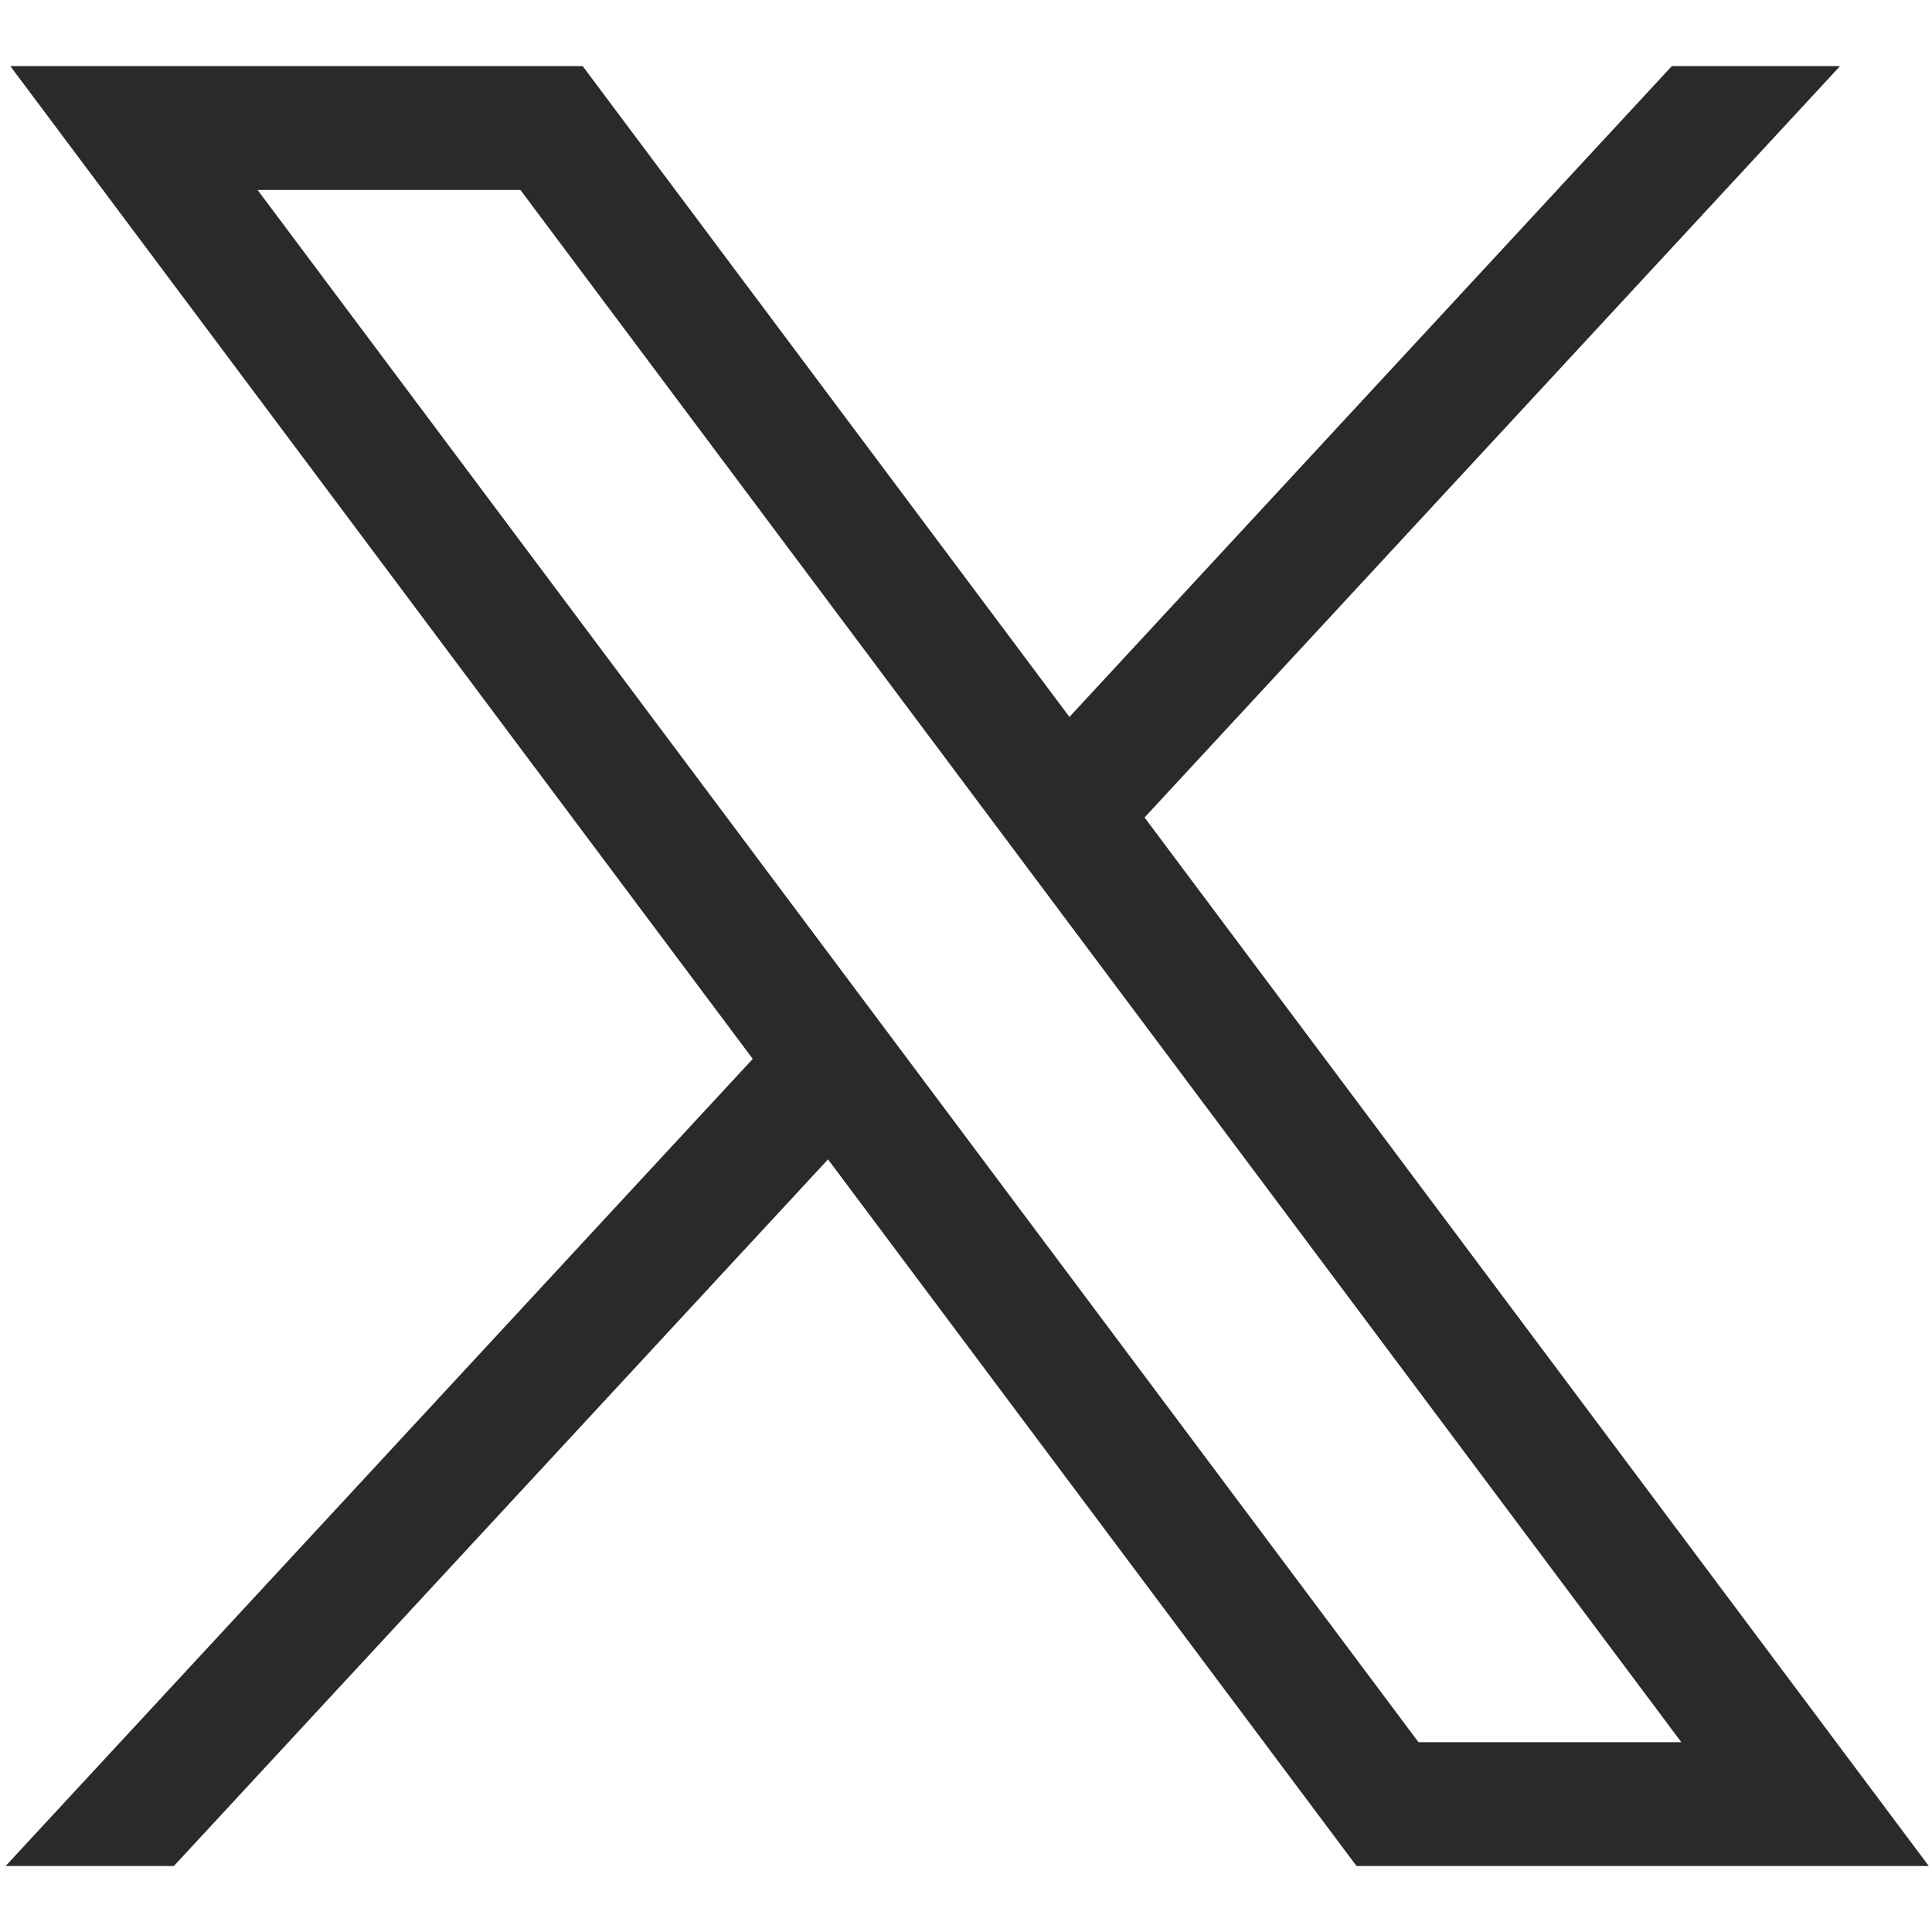 <svg width="24" height="24" viewBox="0 0 24 24" fill="none" xmlns="http://www.w3.org/2000/svg">
<path d="M0.128 0.821L9.351 13.154L0.07 23.18H2.16L10.286 14.402L16.851 23.18H23.96L14.218 10.155L22.858 0.821H20.768L13.285 8.906L7.238 0.821H0.129H0.128ZM3.2 2.36H6.465L20.886 21.642H17.621L3.2 2.36Z" fill="#2B2A29"/>
</svg>
